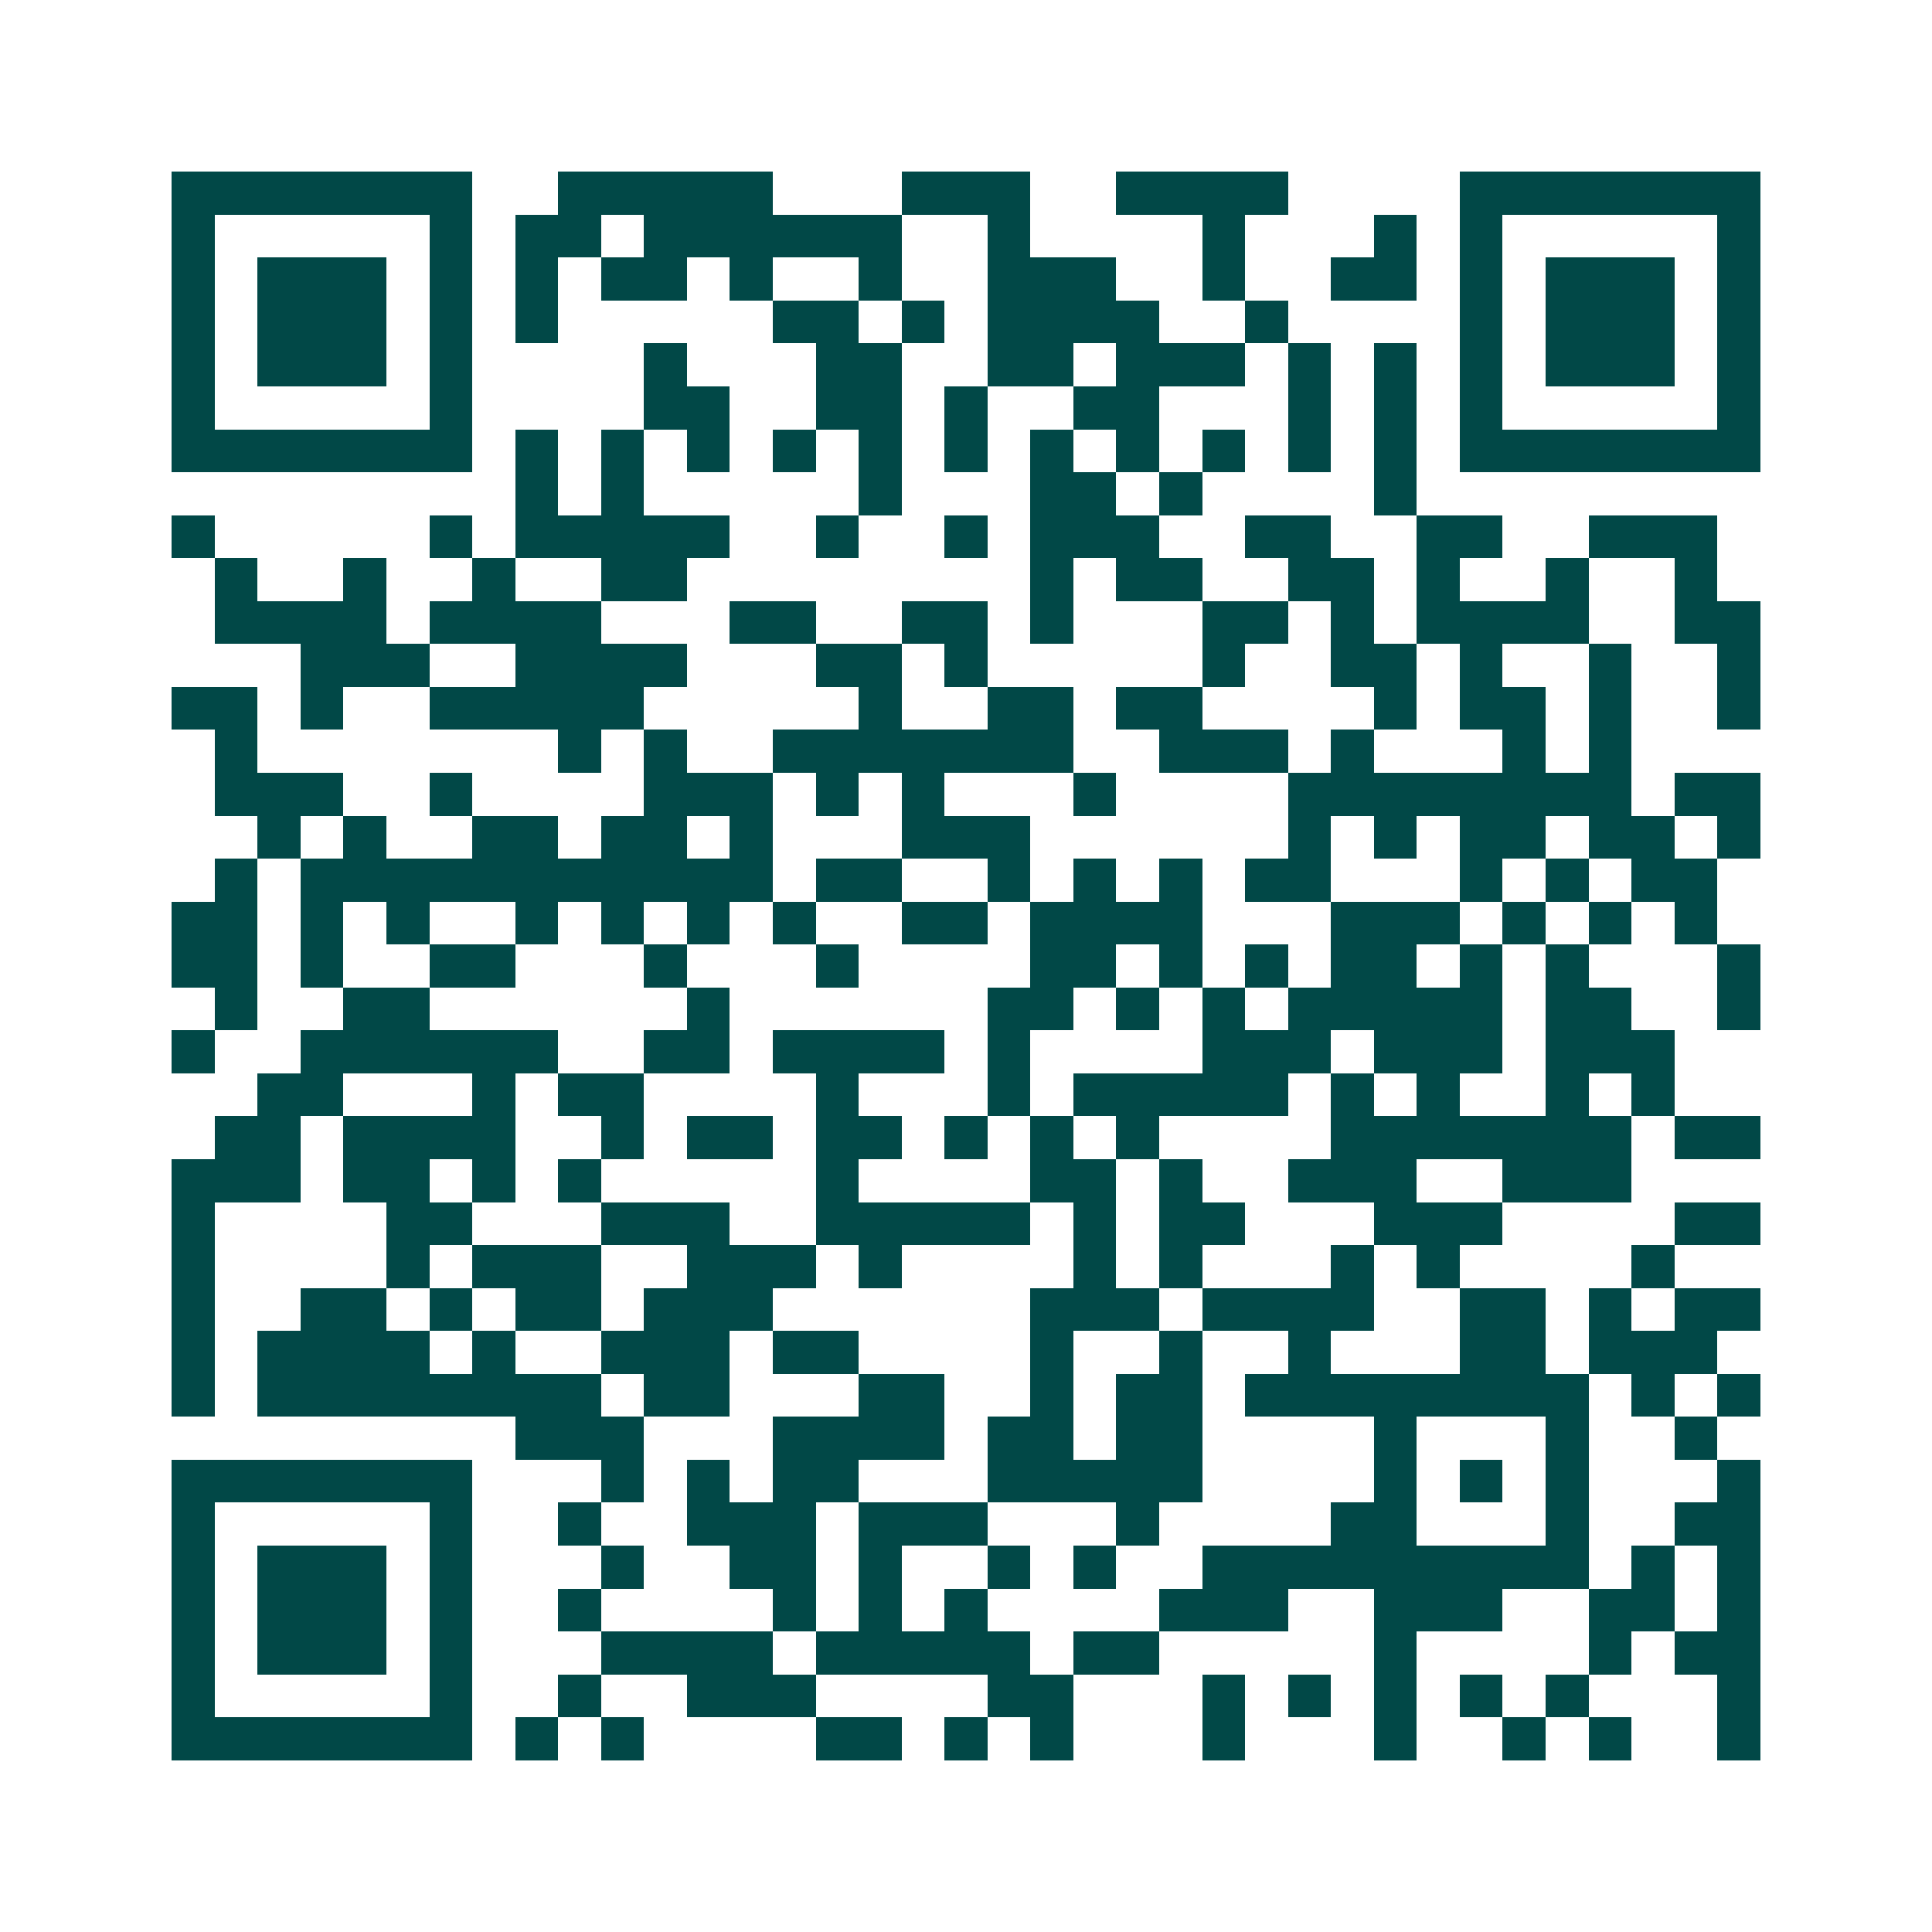 <svg xmlns="http://www.w3.org/2000/svg" width="200" height="200" viewBox="0 0 45 45" shape-rendering="crispEdges"><path fill="#ffffff" d="M0 0h45v45H0z"/><path stroke="#014847" d="M4 4.5h7m2 0h5m3 0h3m2 0h4m4 0h7M4 5.5h1m5 0h1m1 0h2m1 0h6m2 0h1m4 0h1m3 0h1m1 0h1m5 0h1M4 6.5h1m1 0h3m1 0h1m1 0h1m1 0h2m1 0h1m2 0h1m2 0h3m2 0h1m2 0h2m1 0h1m1 0h3m1 0h1M4 7.5h1m1 0h3m1 0h1m1 0h1m5 0h2m1 0h1m1 0h4m2 0h1m4 0h1m1 0h3m1 0h1M4 8.5h1m1 0h3m1 0h1m4 0h1m3 0h2m2 0h2m1 0h3m1 0h1m1 0h1m1 0h1m1 0h3m1 0h1M4 9.5h1m5 0h1m4 0h2m2 0h2m1 0h1m2 0h2m3 0h1m1 0h1m1 0h1m5 0h1M4 10.5h7m1 0h1m1 0h1m1 0h1m1 0h1m1 0h1m1 0h1m1 0h1m1 0h1m1 0h1m1 0h1m1 0h1m1 0h7M12 11.5h1m1 0h1m5 0h1m3 0h2m1 0h1m4 0h1M4 12.5h1m5 0h1m1 0h5m2 0h1m2 0h1m1 0h3m2 0h2m2 0h2m2 0h3M5 13.5h1m2 0h1m2 0h1m2 0h2m8 0h1m1 0h2m2 0h2m1 0h1m2 0h1m2 0h1M5 14.5h4m1 0h4m3 0h2m2 0h2m1 0h1m3 0h2m1 0h1m1 0h4m2 0h2M7 15.5h3m2 0h4m3 0h2m1 0h1m5 0h1m2 0h2m1 0h1m2 0h1m2 0h1M4 16.5h2m1 0h1m2 0h5m5 0h1m2 0h2m1 0h2m4 0h1m1 0h2m1 0h1m2 0h1M5 17.5h1m7 0h1m1 0h1m2 0h7m2 0h3m1 0h1m3 0h1m1 0h1M5 18.5h3m2 0h1m4 0h3m1 0h1m1 0h1m3 0h1m4 0h8m1 0h2M6 19.5h1m1 0h1m2 0h2m1 0h2m1 0h1m3 0h3m6 0h1m1 0h1m1 0h2m1 0h2m1 0h1M5 20.5h1m1 0h11m1 0h2m2 0h1m1 0h1m1 0h1m1 0h2m3 0h1m1 0h1m1 0h2M4 21.5h2m1 0h1m1 0h1m2 0h1m1 0h1m1 0h1m1 0h1m2 0h2m1 0h4m3 0h3m1 0h1m1 0h1m1 0h1M4 22.5h2m1 0h1m2 0h2m3 0h1m3 0h1m4 0h2m1 0h1m1 0h1m1 0h2m1 0h1m1 0h1m3 0h1M5 23.5h1m2 0h2m6 0h1m6 0h2m1 0h1m1 0h1m1 0h5m1 0h2m2 0h1M4 24.5h1m2 0h6m2 0h2m1 0h4m1 0h1m4 0h3m1 0h3m1 0h3M6 25.5h2m3 0h1m1 0h2m4 0h1m3 0h1m1 0h5m1 0h1m1 0h1m2 0h1m1 0h1M5 26.5h2m1 0h4m2 0h1m1 0h2m1 0h2m1 0h1m1 0h1m1 0h1m4 0h7m1 0h2M4 27.5h3m1 0h2m1 0h1m1 0h1m5 0h1m4 0h2m1 0h1m2 0h3m2 0h3M4 28.5h1m4 0h2m3 0h3m2 0h5m1 0h1m1 0h2m3 0h3m4 0h2M4 29.5h1m4 0h1m1 0h3m2 0h3m1 0h1m4 0h1m1 0h1m3 0h1m1 0h1m4 0h1M4 30.5h1m2 0h2m1 0h1m1 0h2m1 0h3m6 0h3m1 0h4m2 0h2m1 0h1m1 0h2M4 31.5h1m1 0h4m1 0h1m2 0h3m1 0h2m4 0h1m2 0h1m2 0h1m3 0h2m1 0h3M4 32.5h1m1 0h8m1 0h2m3 0h2m2 0h1m1 0h2m1 0h8m1 0h1m1 0h1M12 33.5h3m3 0h4m1 0h2m1 0h2m4 0h1m3 0h1m2 0h1M4 34.5h7m3 0h1m1 0h1m1 0h2m3 0h5m4 0h1m1 0h1m1 0h1m3 0h1M4 35.5h1m5 0h1m2 0h1m2 0h3m1 0h3m3 0h1m4 0h2m3 0h1m2 0h2M4 36.5h1m1 0h3m1 0h1m3 0h1m2 0h2m1 0h1m2 0h1m1 0h1m2 0h9m1 0h1m1 0h1M4 37.5h1m1 0h3m1 0h1m2 0h1m4 0h1m1 0h1m1 0h1m4 0h3m2 0h3m2 0h2m1 0h1M4 38.5h1m1 0h3m1 0h1m3 0h4m1 0h5m1 0h2m5 0h1m4 0h1m1 0h2M4 39.5h1m5 0h1m2 0h1m2 0h3m4 0h2m3 0h1m1 0h1m1 0h1m1 0h1m1 0h1m3 0h1M4 40.5h7m1 0h1m1 0h1m4 0h2m1 0h1m1 0h1m3 0h1m3 0h1m2 0h1m1 0h1m2 0h1"/></svg>
